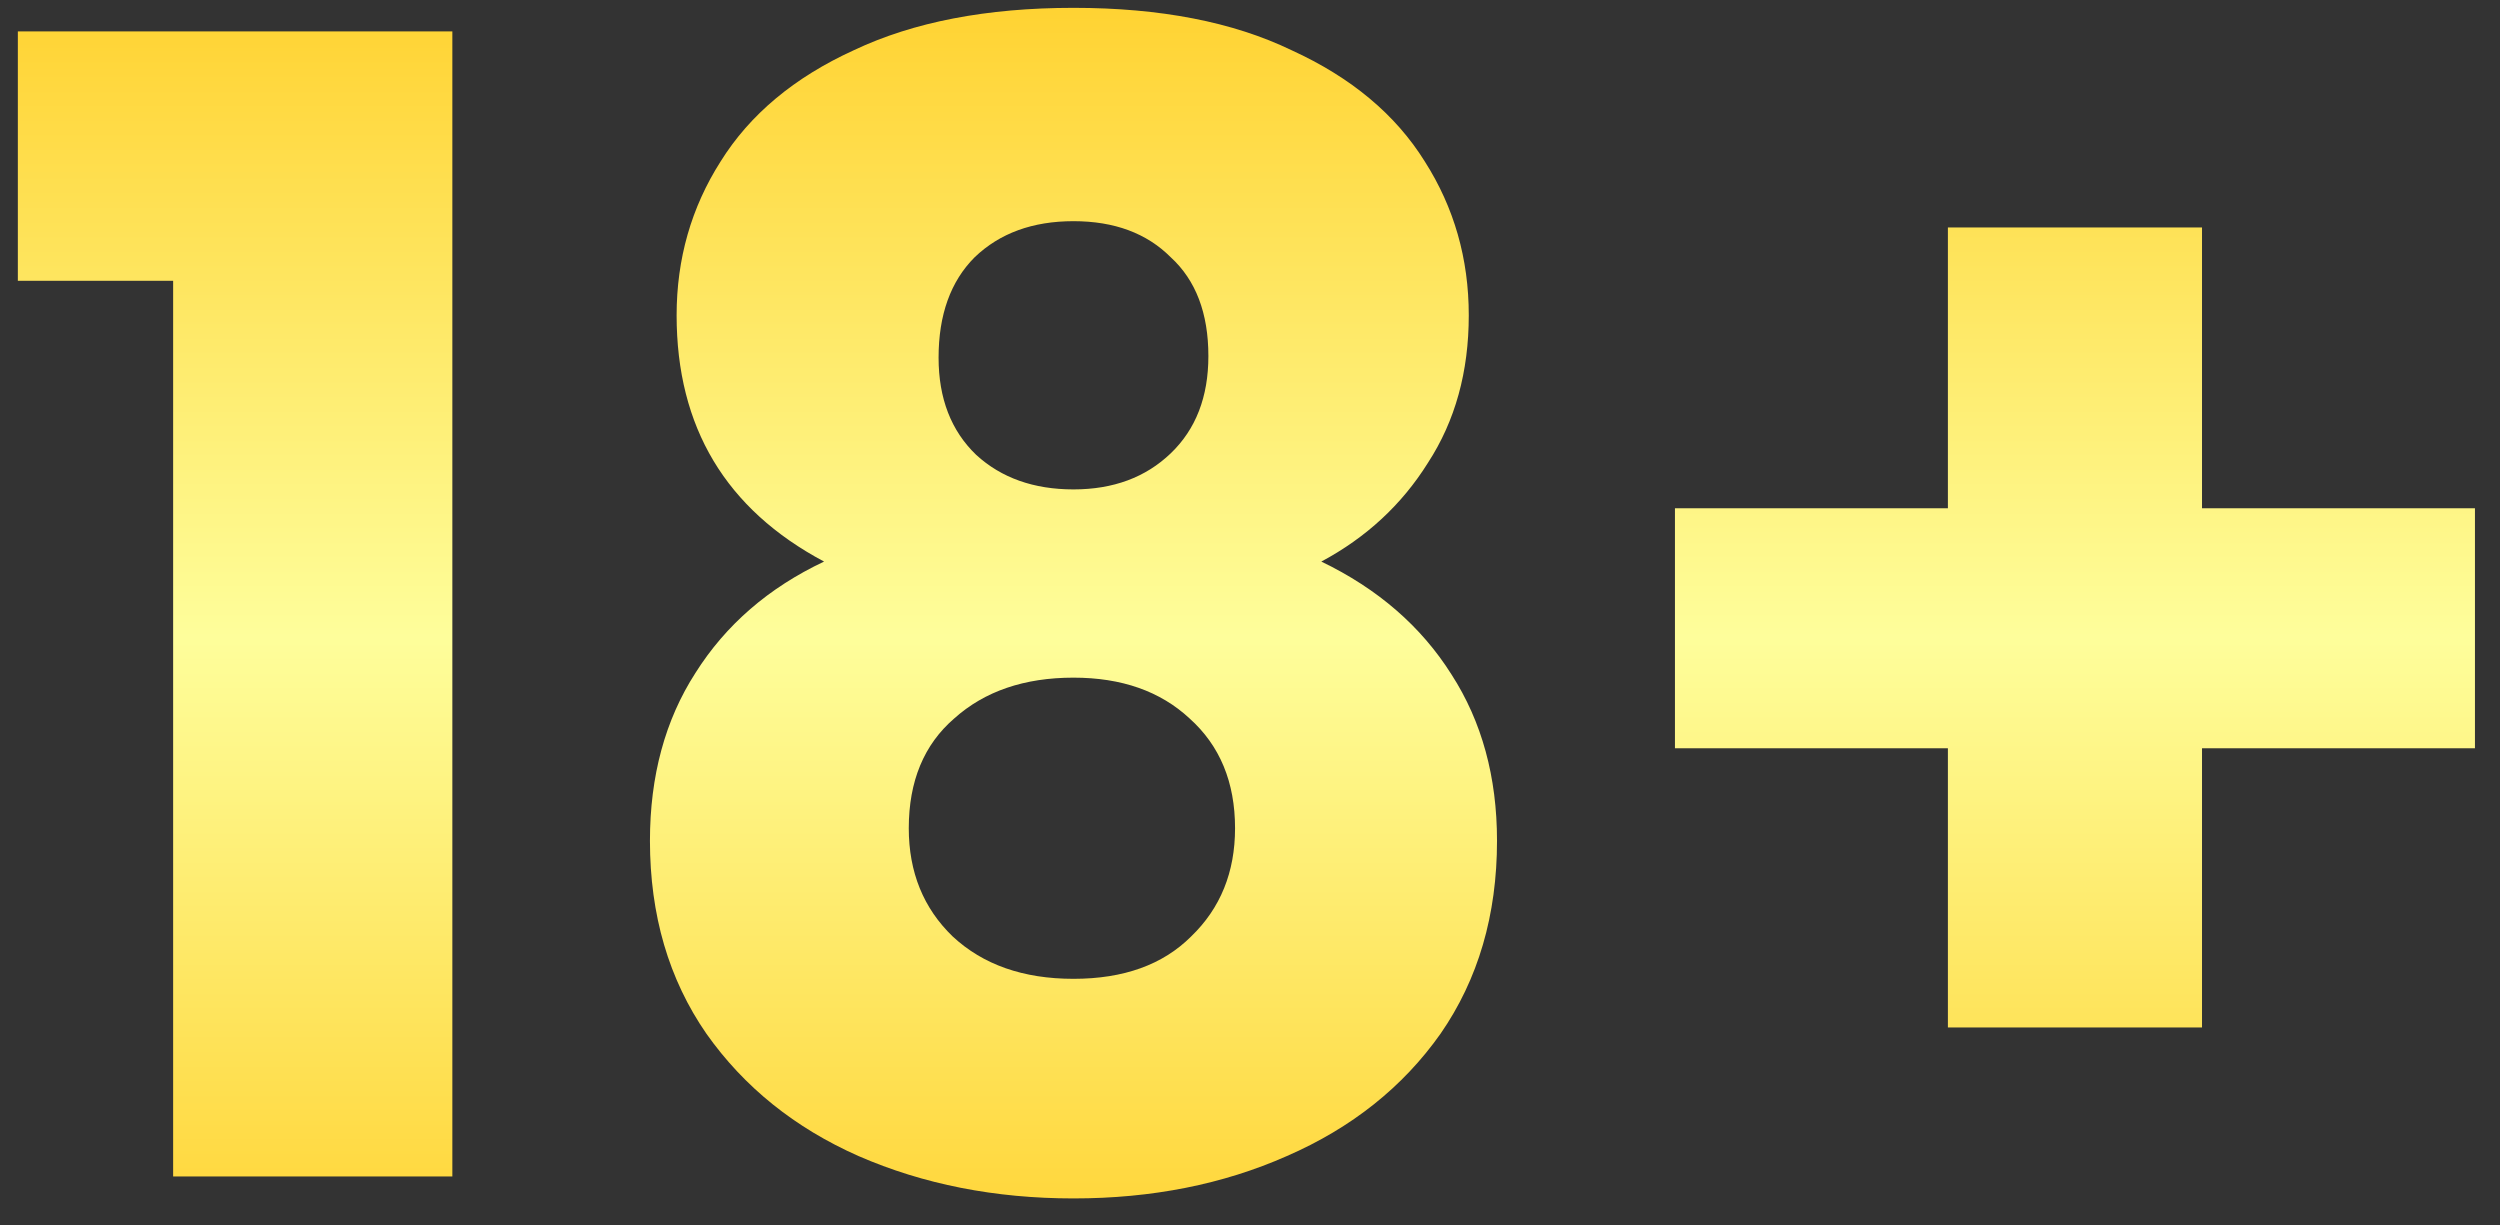 <svg width="51" height="25" viewBox="0 0 51 25" fill="none" xmlns="http://www.w3.org/2000/svg">
<rect x="0" y="0" width="51" height="25" fill="#333333" stroke="none"/>
<path d="M0.364 5.728V0.64H9.228V24H3.532V5.728H0.364ZM16.811 11.456C14.806 10.389 13.803 8.715 13.803 6.432C13.803 5.28 14.102 4.235 14.699 3.296C15.297 2.336 16.203 1.579 17.419 1.024C18.635 0.448 20.129 0.16 21.899 0.16C23.67 0.16 25.153 0.448 26.347 1.024C27.563 1.579 28.47 2.336 29.067 3.296C29.665 4.235 29.963 5.28 29.963 6.432C29.963 7.584 29.686 8.587 29.131 9.44C28.598 10.293 27.873 10.965 26.955 11.456C28.107 12.011 28.993 12.779 29.611 13.76C30.23 14.72 30.539 15.851 30.539 17.152C30.539 18.667 30.155 19.979 29.387 21.088C28.619 22.176 27.574 23.008 26.251 23.584C24.95 24.16 23.499 24.448 21.899 24.448C20.299 24.448 18.838 24.16 17.515 23.584C16.214 23.008 15.179 22.176 14.411 21.088C13.643 19.979 13.259 18.667 13.259 17.152C13.259 15.829 13.569 14.688 14.187 13.728C14.806 12.747 15.681 11.989 16.811 11.456ZM24.651 7.264C24.651 6.389 24.395 5.717 23.883 5.248C23.393 4.757 22.731 4.512 21.899 4.512C21.067 4.512 20.395 4.757 19.883 5.248C19.393 5.739 19.147 6.421 19.147 7.296C19.147 8.128 19.403 8.789 19.915 9.28C20.427 9.749 21.089 9.984 21.899 9.984C22.71 9.984 23.371 9.739 23.883 9.248C24.395 8.757 24.651 8.096 24.651 7.264ZM21.899 13.824C20.897 13.824 20.086 14.101 19.467 14.656C18.849 15.189 18.539 15.936 18.539 16.896C18.539 17.792 18.838 18.528 19.435 19.104C20.054 19.68 20.875 19.968 21.899 19.968C22.923 19.968 23.723 19.68 24.299 19.104C24.897 18.528 25.195 17.792 25.195 16.896C25.195 15.957 24.886 15.211 24.267 14.656C23.67 14.101 22.881 13.824 21.899 13.824ZM50.489 15.264H44.921V20.96H39.737V15.264H34.169V10.368H39.737V4.64H44.921V10.368H50.489V15.264Z" fill="url(#paint0_linear_1_1104)"/>
<defs>
<linearGradient id="paint0_linear_1_1104" x1="26" y1="-6" x2="26" y2="32" gradientUnits="userSpaceOnUse">
<stop stop-color="#FFBE00"/>
<stop offset="0.5" stop-color="#FEFE9B"/>
<stop offset="1" stop-color="#FFBE00"/>
</linearGradient>
</defs>
</svg>
